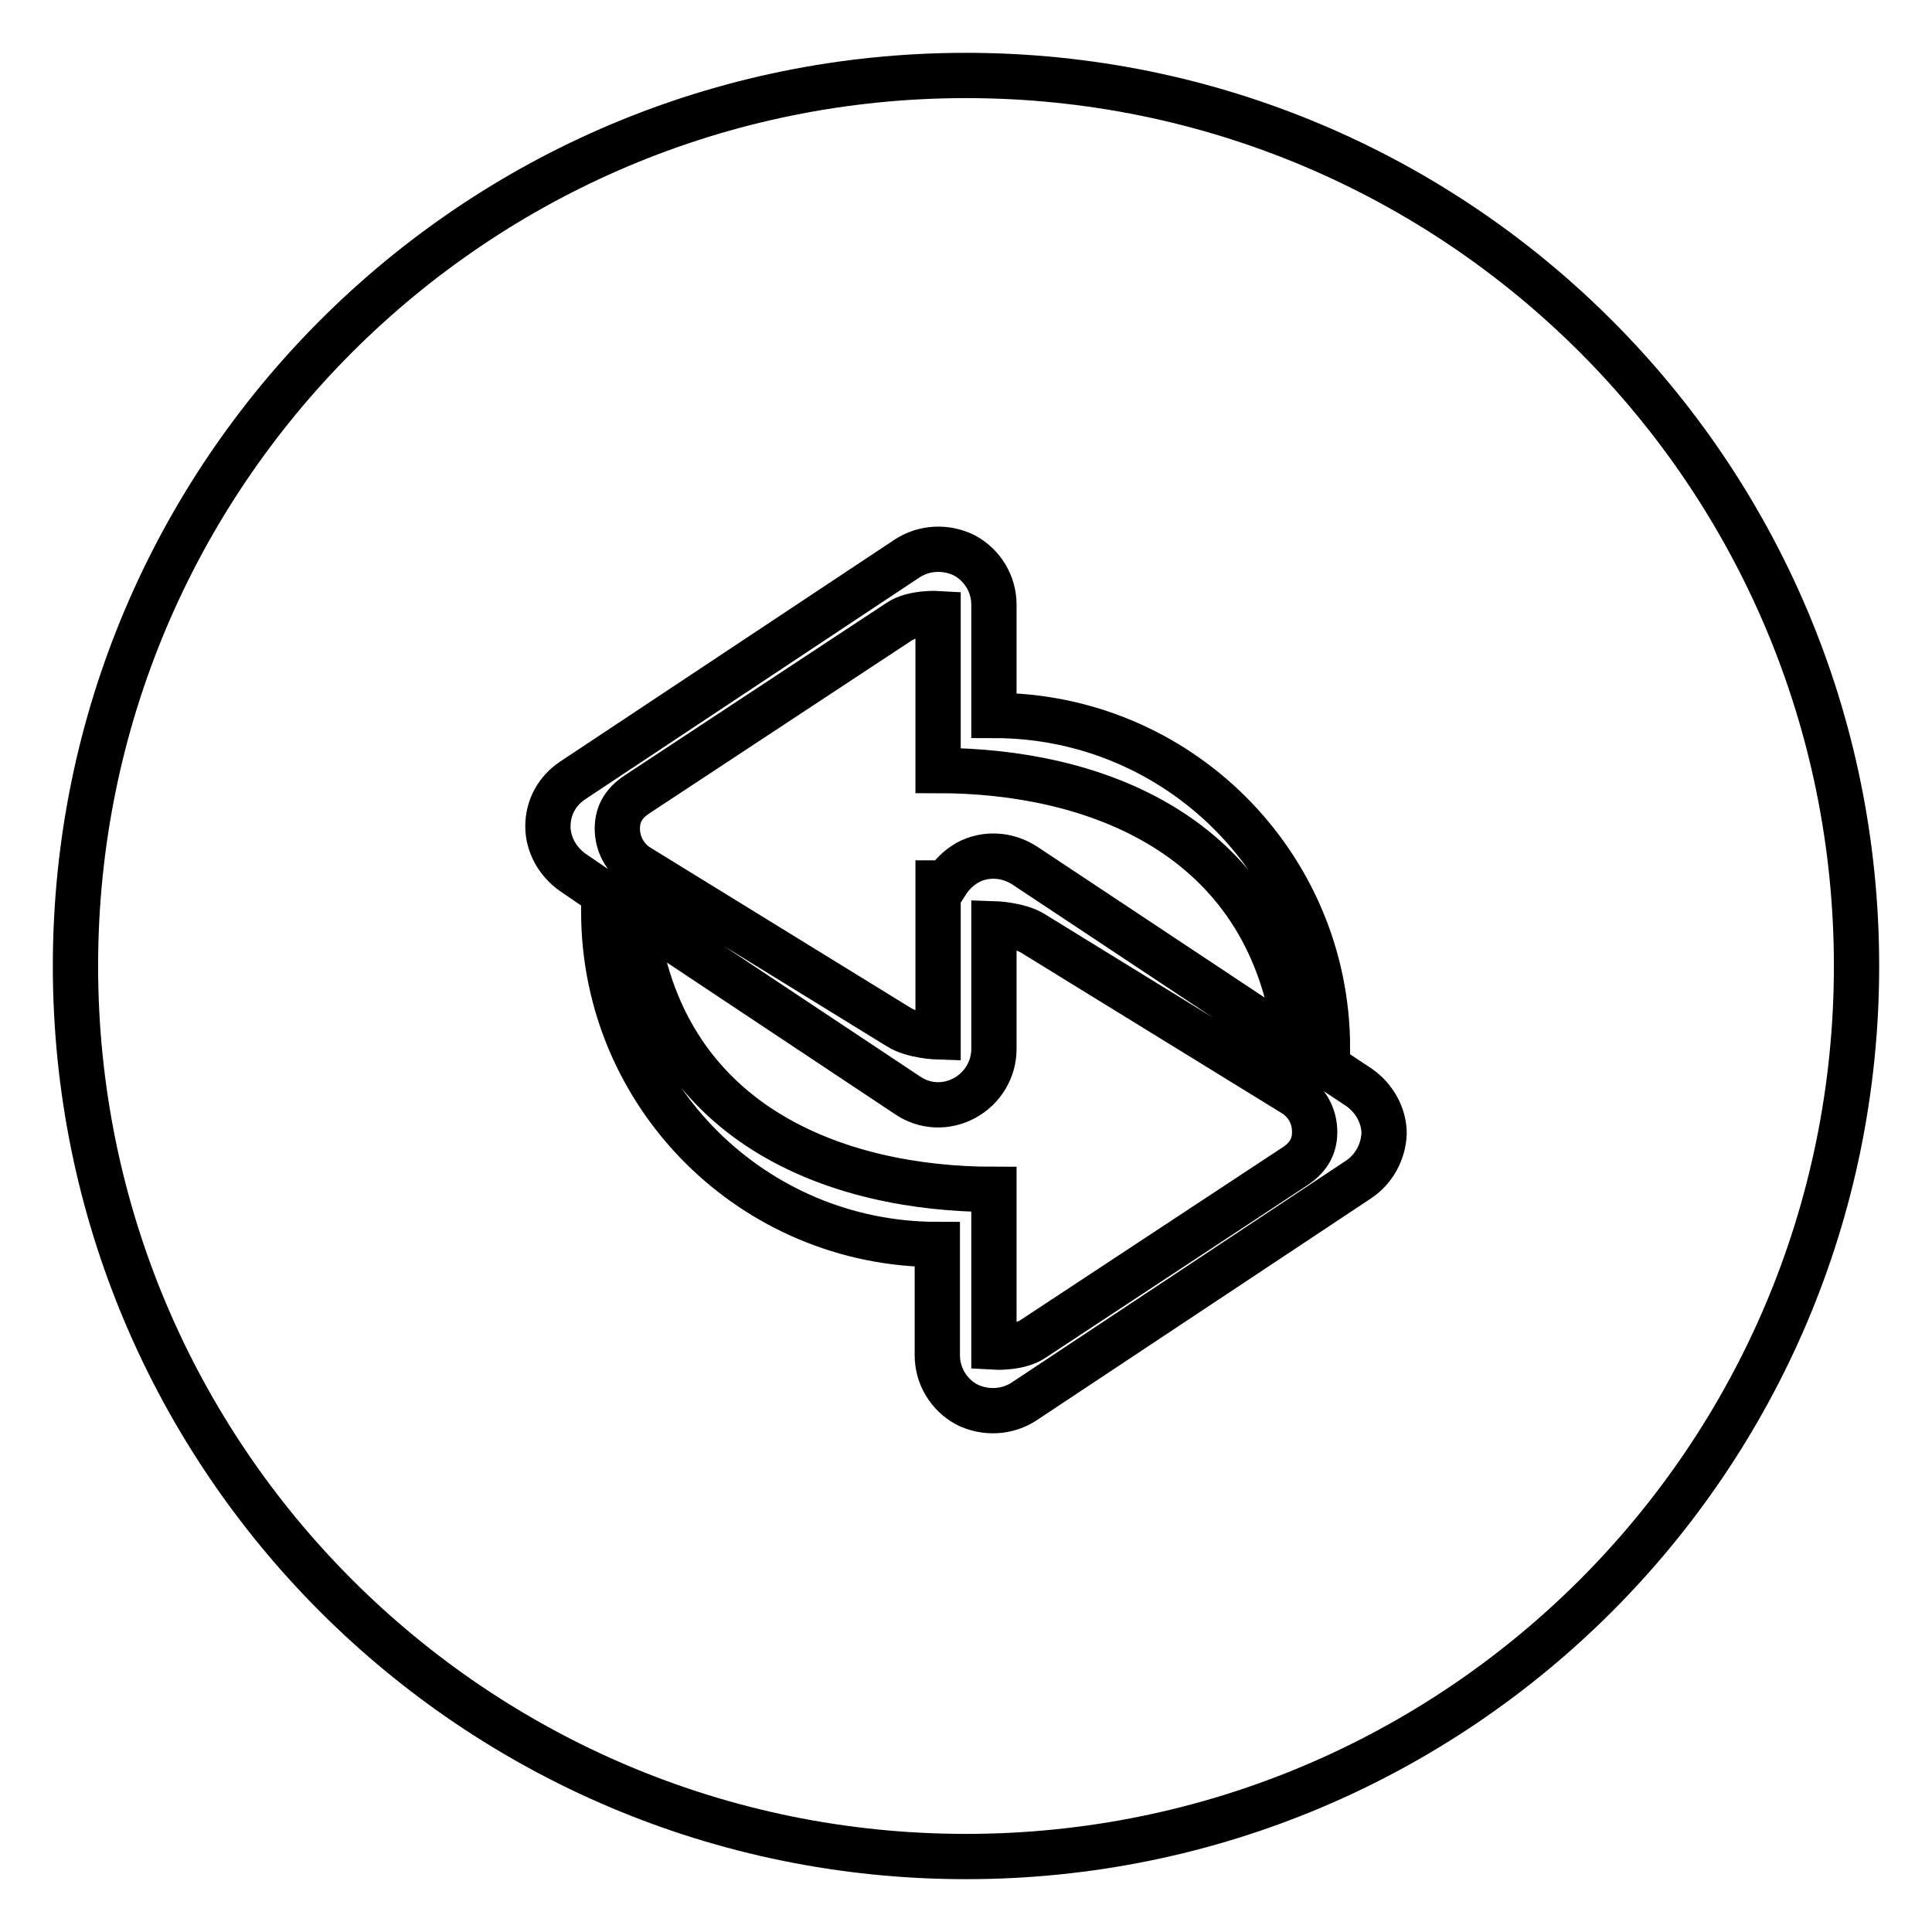 <?xml version="1.0" encoding="utf-8"?>
<!-- Svg Vector Icons : http://www.onlinewebfonts.com/icon -->
<!DOCTYPE svg PUBLIC "-//W3C//DTD SVG 1.1//EN" "http://www.w3.org/Graphics/SVG/1.1/DTD/svg11.dtd">
<svg version="1.1" xmlns="http://www.w3.org/2000/svg" xmlns:xlink="http://www.w3.org/1999/xlink" x="0px" y="0px" viewBox="0 0 256 256" enable-background="new 0 0 256 256" xml:space="preserve">
<g><g><path stroke-width="6" fill-opacity="0" stroke="#000000"  d="M171.5,145l-34.6-21.3c-1.9-1.2-5.2-1.3-5.2-1.3s0,0.8,0,1.9v14.7c0,2.7-1.5,5.2-3.9,6.5c-2.4,1.3-5.3,1.2-7.6-0.4l-36.1-24c3.2,28.1,27,36.5,47.6,36.5v14.8c0,2.2,0,6.1,0,6.1s3.3,0.2,5.2-1.1l34.6-22.8c1.7-1.1,2.7-2.5,2.7-4.6C174.2,147.9,173.2,146.1,171.5,145z M128,10C62.8,10,10,62.8,10,128c0,65.2,52.8,118,118,118c65.2,0,118-52.8,118-118C246,62.8,193.2,10,128,10z M180,156.3l-44.3,29.4c-2.3,1.5-5.2,1.6-7.6,0.4c-2.4-1.3-3.9-3.8-3.9-6.5v-14.7c-24.4,0-44.2-19.7-44.2-44.1c0-0.8,0-1.6,0-2.4l-4.1-2.8c-2-1.4-3.3-3.7-3.3-6.1c0-2.5,1.2-4.7,3.3-6.1L120.2,74c2.3-1.5,5.2-1.6,7.6-0.4c2.4,1.3,3.9,3.8,3.9,6.5v14.7c24.4,0,44.2,19.7,44.2,44.1l-4.2-1.4c-3.7-27.2-27.1-35.4-47.4-35.4V87.4c0-2.2,0-6.1,0-6.1s-3.3-0.2-5.2,1.1l-34.6,22.8c-1.7,1.1-2.7,2.5-2.7,4.6c0,2,1,3.9,2.7,5l34.6,21.3c1.9,1.2,5.2,1.3,5.2,1.3s0-3.4,0-5.6V117c0.4,0,0.7,0,1.1,0c0.7-1.1,1.6-2,2.8-2.7c2.4-1.3,5.3-1.1,7.6,0.4l44.3,29.4c2,1.4,3.3,3.7,3.3,6.1C183.3,152.6,182.1,154.9,180,156.3z"/></g></g>
</svg>